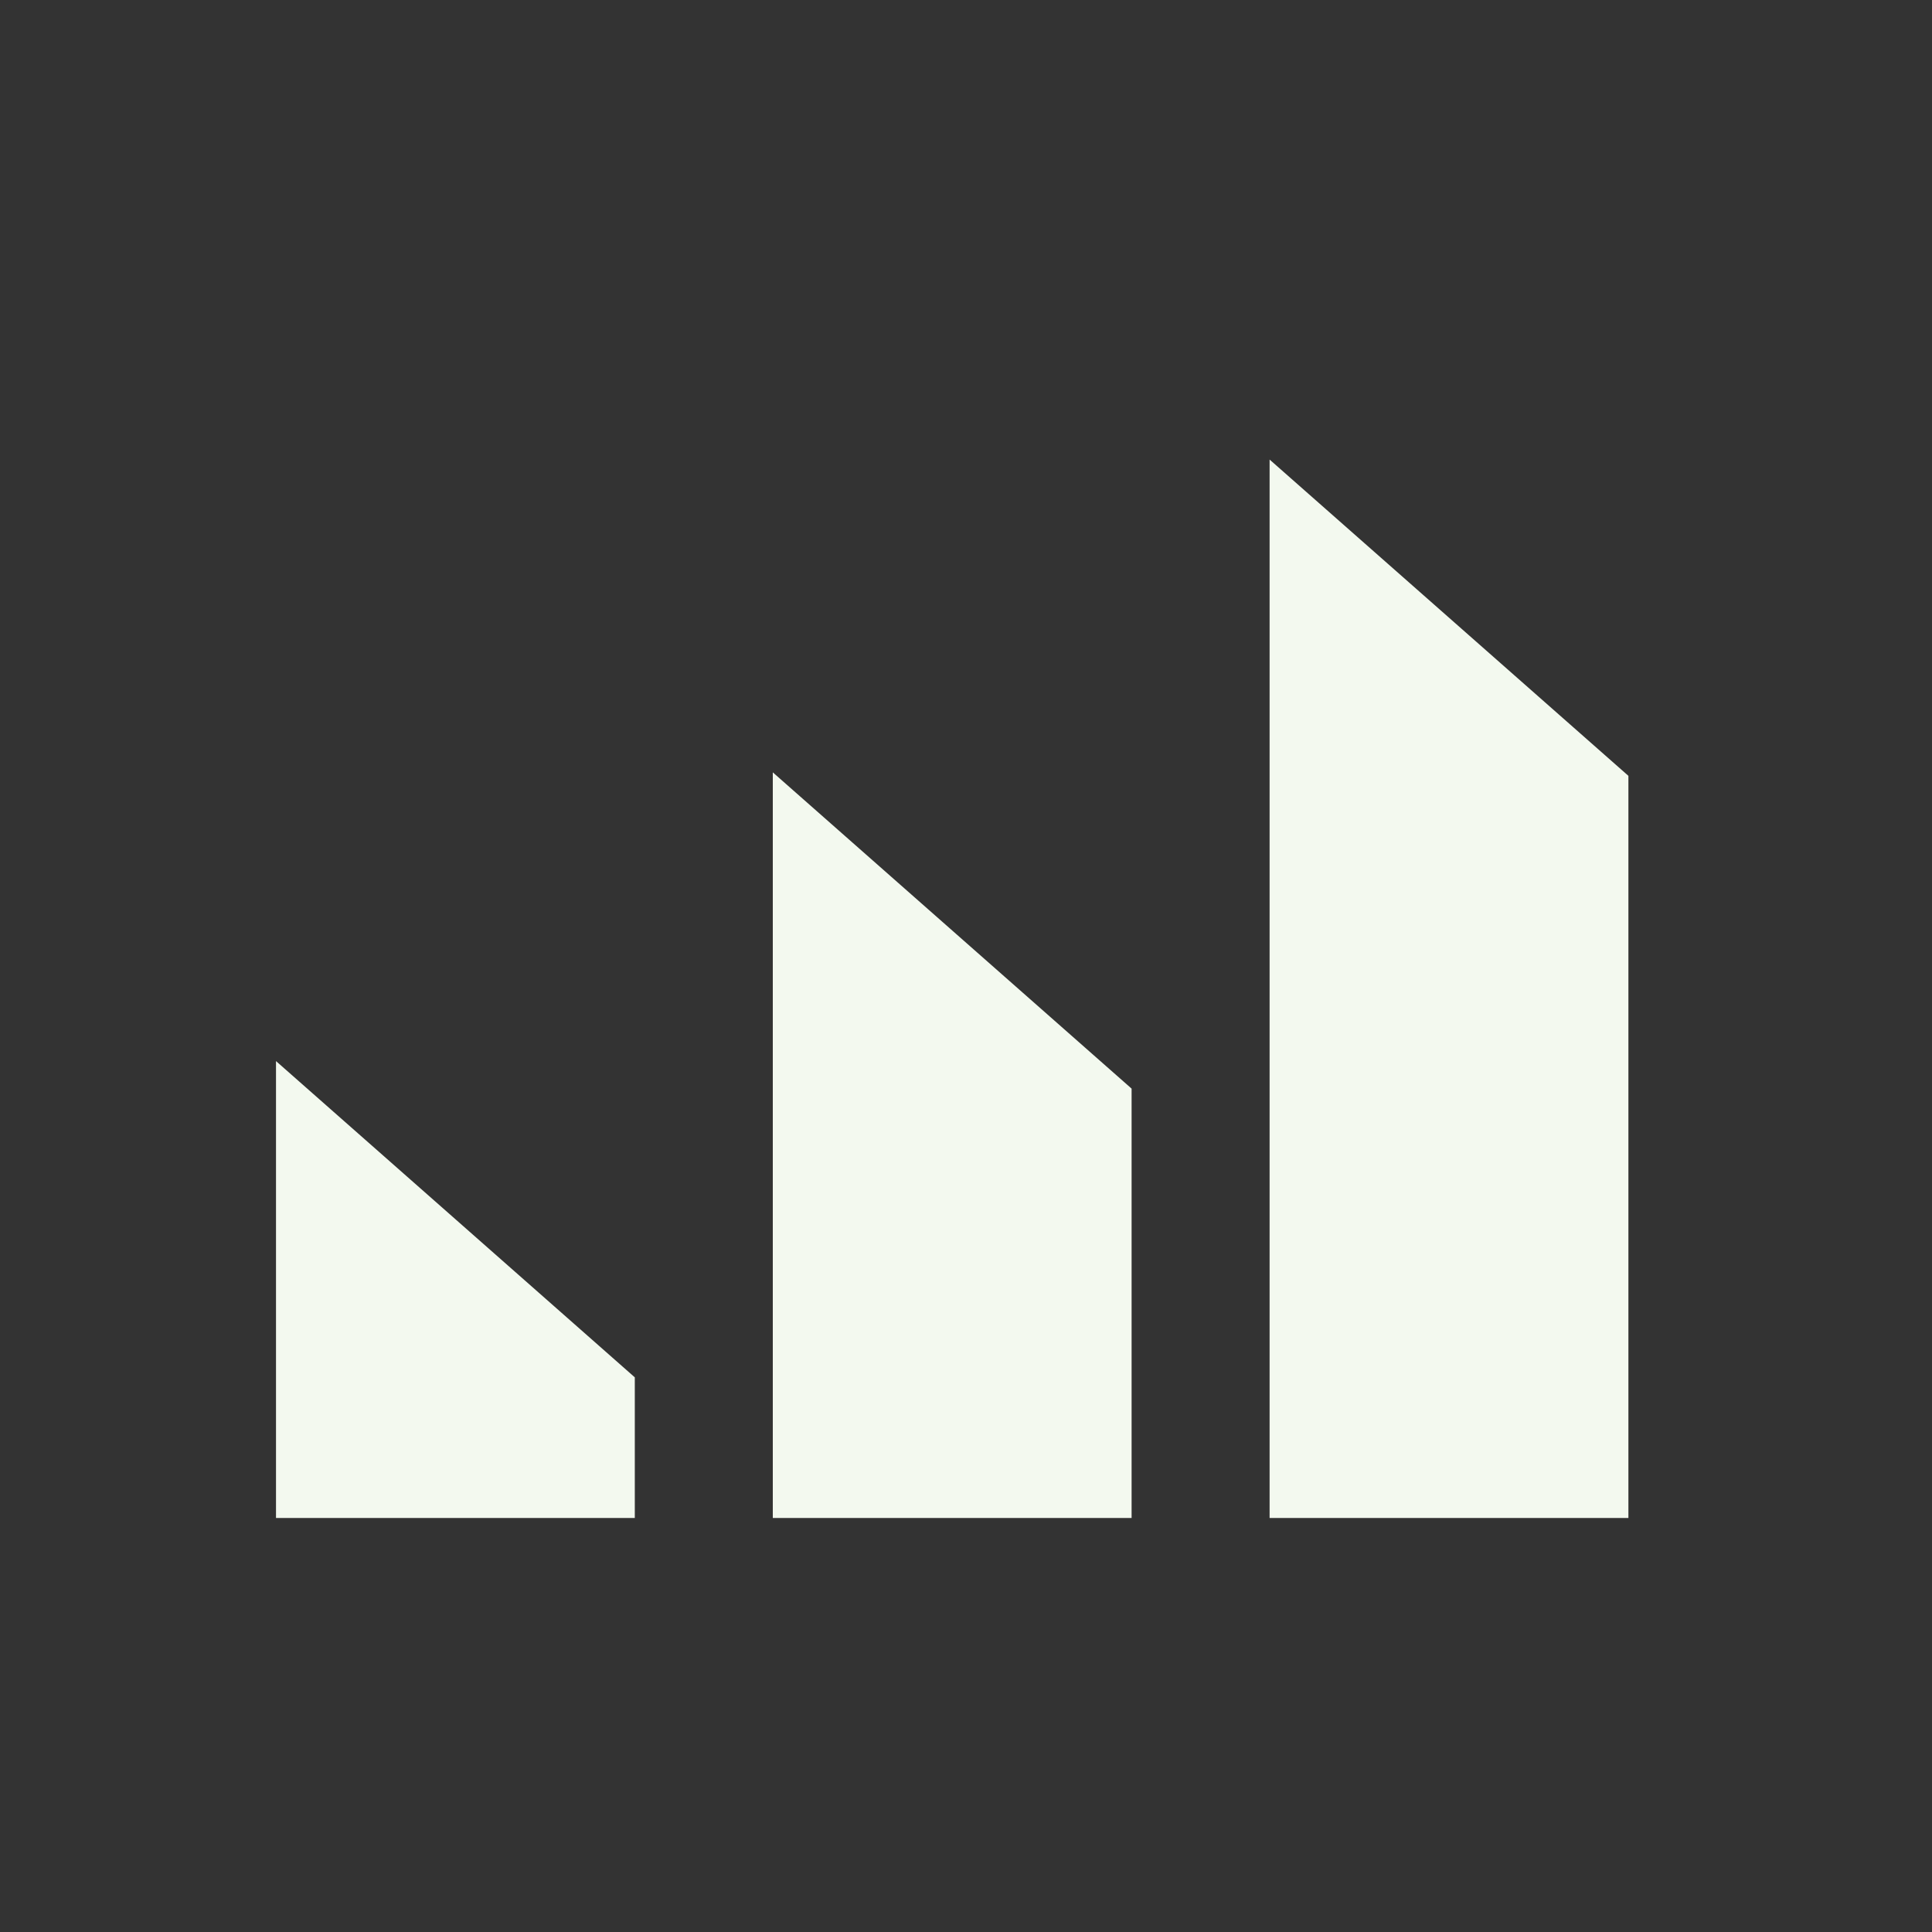 <?xml version="1.0" encoding="iso-8859-1"?>
<!-- Generator: Adobe Illustrator 19.1.0, SVG Export Plug-In . SVG Version: 6.00 Build 0)  -->
<svg version="1.1" id="Layer_1" xmlns="http://www.w3.org/2000/svg" xmlns:xlink="http://www.w3.org/1999/xlink" x="0px" y="0px"
	 viewBox="0 0 70 70" style="enable-background:new 0 0 70 70;" xml:space="preserve">
<rect x="0" y="0" width="70" height="70" fill="#333333" stroke="none"/>
<g>
	<polygon style="fill:#F3F9EF;" points="10,38.445 10,55 23,55 23,49.904 	"/>
	<polygon style="fill:#F3F9EF;" points="28,27.984 28,55 41,55 41,39.443 	"/>
	<polygon style="fill:#F3F9EF;" points="46,16.651 46,55 59,55 59,28.11 	"/>
</g>
</svg>
